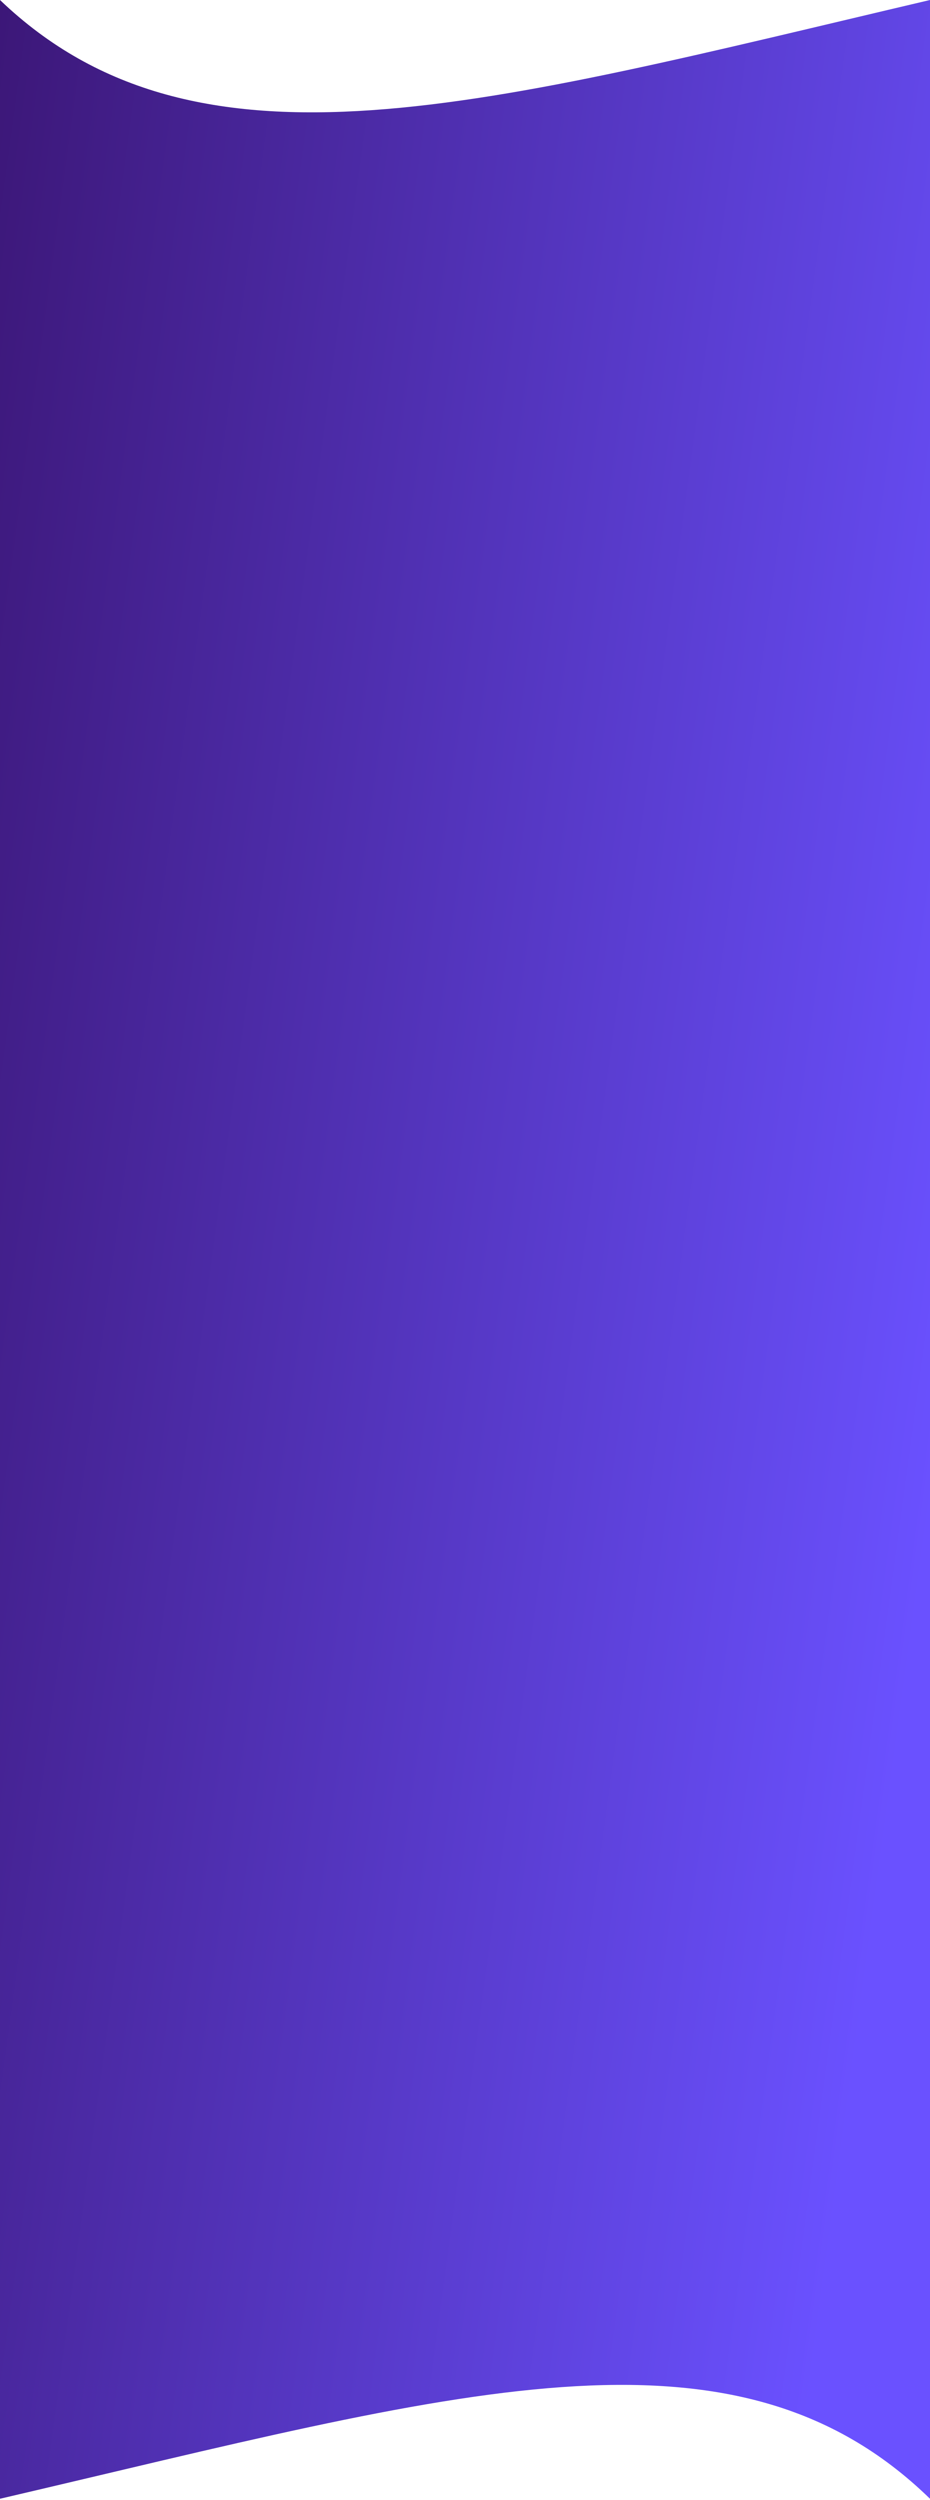 <svg xmlns="http://www.w3.org/2000/svg" width="375" height="1008" viewBox="0 0 375 1008" fill="none" preserveAspectRatio="none">
  <path d="M0 0C79.612 76.207 195.117 42.242 375 0V1007.5C295.712 930.277 183.718 964.653 0 1007.5V0Z" fill="url(#paint0_linear_1_5986)"/>
  <defs>
    <linearGradient id="paint0_linear_1_5986" x1="-1.24631e-05" y1="8.03346e-05" x2="449.704" y2="60.967" gradientUnits="userSpaceOnUse">
      <stop stop-color="#3C1778"/>
      <stop offset="1" stop-color="#6A51FF"/>
    </linearGradient>
  </defs>
</svg>
